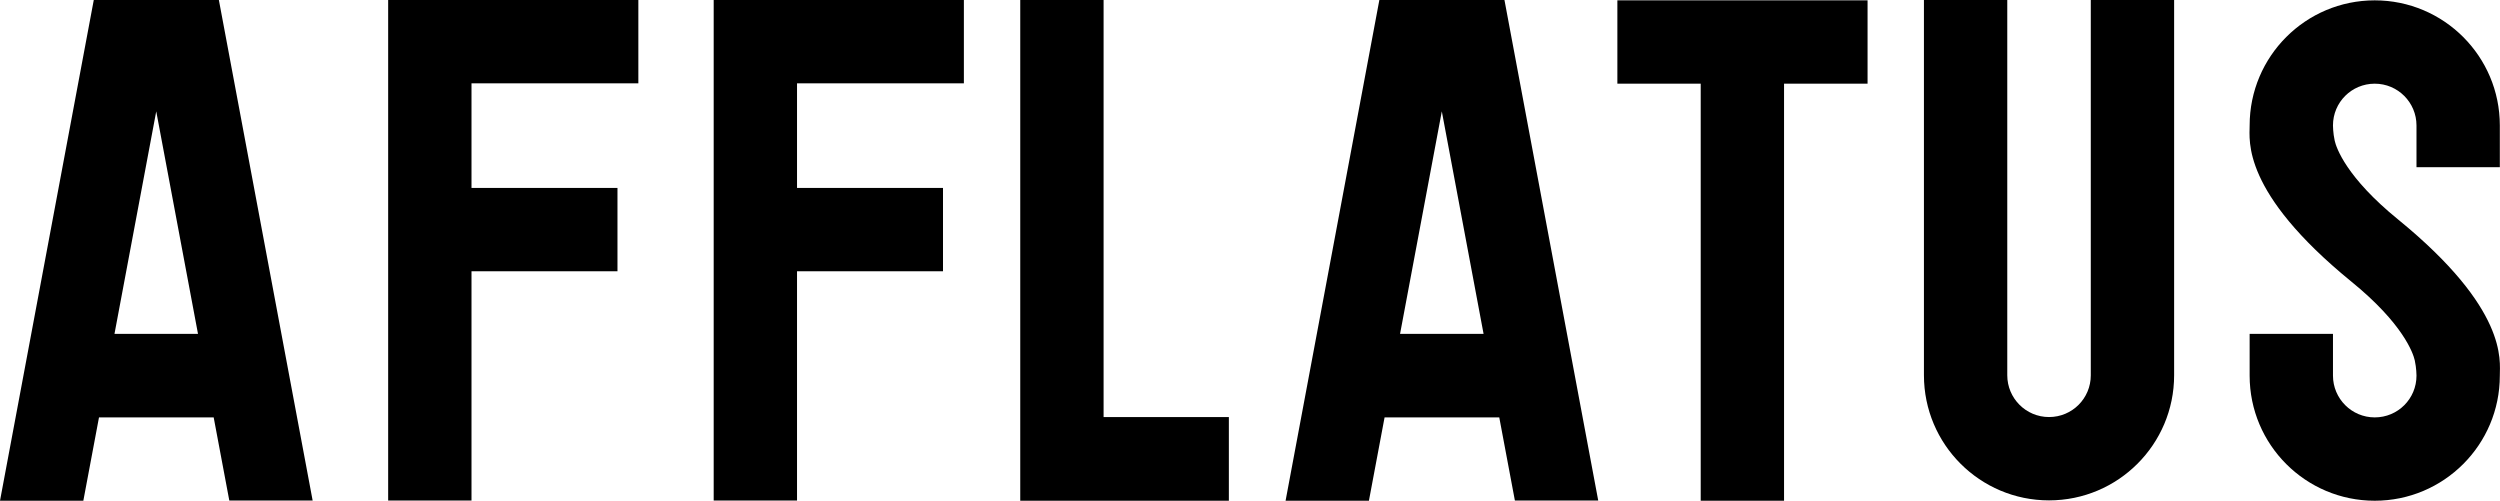 <?xml version="1.0" encoding="UTF-8"?>
<svg xmlns="http://www.w3.org/2000/svg" version="1.1" viewBox="0 0 1436.9 287.8">
  <!-- Generator: Adobe Illustrator 28.7.1, SVG Export Plug-In . SVG Version: 1.2.0 Build 142)  -->
  <g>
    <g id="_レイヤー_1" data-name="レイヤー_1">
      <g id="_レイヤー_1-2" data-name="_レイヤー_1">
        <g>
          <path d="M122.8,239.9H56.9l-9,47.9H0L53.9,0h71.9l53.9,287.7h-47.9l-9-47.9ZM113.8,191.9l-24-127.9-24,127.9h48Z"/>
          <path d="M271,48.1v59.9h83.9v47.9h-83.9v131.8h-47.9V0h143.8v47.9h-95.9v.2Z"/>
          <path d="M458.1,48.1v59.9h83.9v47.9h-83.9v131.8h-47.9V0h143.8v47.9h-95.9v.2Z"/>
          <path d="M706.3,239.9v47.9h-119.9V0h47.9v239.7h72Z"/>
          <path d="M861.7,239.9h-65.9l-9,47.9h-47.9L792.8,0h71.9l53.9,287.7h-47.9l-9-47.9ZM852.7,191.9l-24-127.9-24,127.9h48Z"/>
          <path d="M1073.3,48.1h-47.9v239.7h-47.9V48.1h-47.9V.2h143.8v47.9h0Z"/>
          <path d="M1249.6,0v215.7c0,39.7-32.2,71.9-71.9,71.9s-71.9-32.2-71.9-71.9V0h47.9v215.7c0,13.2,10.7,24,24,24s24-10.7,24-24V0h47.9Z"/>
          <path d="M1436.8,215.9c0,39.7-32.2,71.9-71.9,71.9s-71.9-32.2-71.9-71.9v-24h47.9v24c0,13.2,10.7,24,24,24s24-10.7,24-24c0,0,0-4.3-1-8.8-.9-4-6.6-21-36.5-45.3-63.1-51.5-58.4-81-58.4-89.7,0-39.7,32.2-71.9,71.9-71.9s71.9,32.2,71.9,71.9v24h-47.9v-24c0-13.2-10.7-24-24-24s-24,10.7-24,24c0,0,0,4.3,1,8.8.9,4,6.6,21,36.5,45.3,63.1,51.5,58.4,81,58.4,89.7Z"/>
        </g>
      </g>
    </g>
  </g>
</svg>
